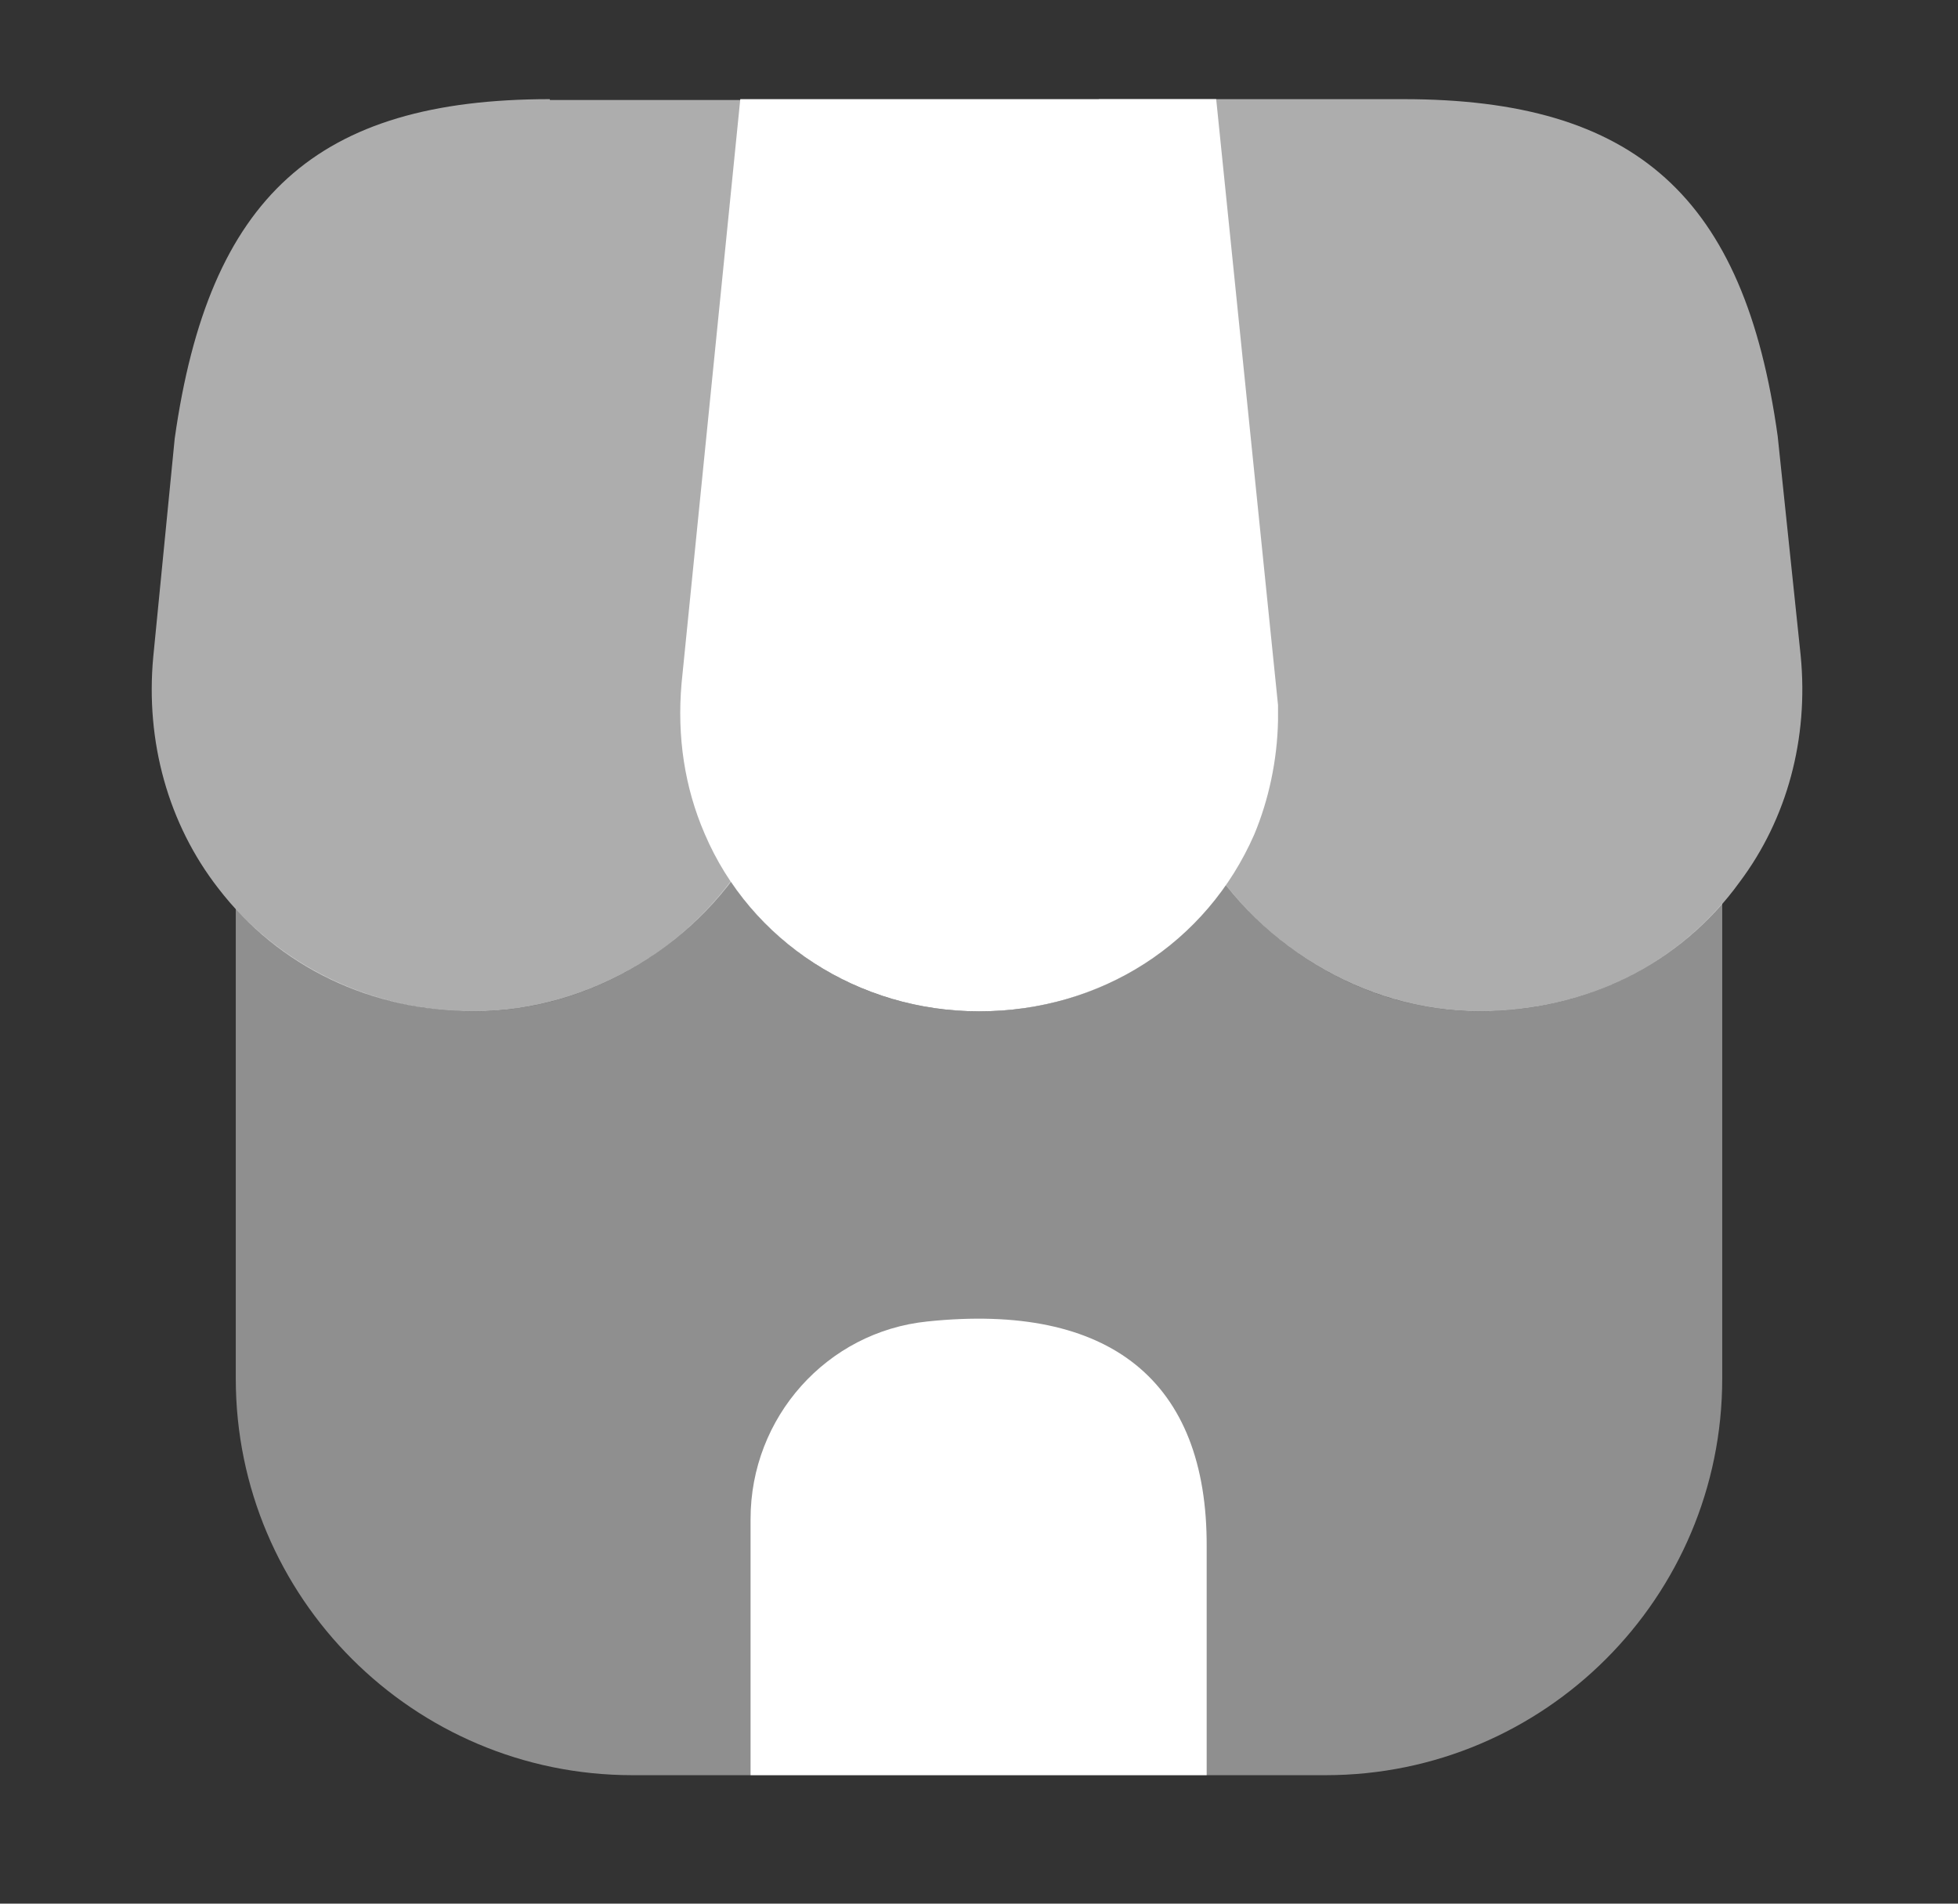 <svg width="36" height="35" viewBox="0 0 36 35" fill="none" xmlns="http://www.w3.org/2000/svg">
<rect x="0" y="0" width="36" height="35" fill="#333333" stroke="none"/>
<path opacity="0.45" d="M31.665 16.61V25.346C31.665 29.371 28.398 32.638 24.373 32.638H11.627C7.602 32.638 4.335 29.371 4.335 25.346V16.713C5.444 17.908 7.019 18.594 8.725 18.594C10.562 18.594 12.327 17.675 13.435 16.202C14.427 17.675 16.119 18.594 18 18.594C19.867 18.594 21.529 17.719 22.535 16.261C23.658 17.704 25.394 18.594 27.202 18.594C28.967 18.594 30.571 17.879 31.665 16.61Z" fill="white"/>
<path d="M22.361 1.823H13.611L12.532 12.556C12.444 13.548 12.59 14.481 12.955 15.327C13.8 17.311 15.784 18.594 18 18.594C20.246 18.594 22.186 17.34 23.061 15.342C23.323 14.715 23.484 13.986 23.498 13.242V12.965L22.361 1.823Z" fill="white"/>
<path opacity="0.6" d="M33.108 12.06L32.685 8.021C32.073 3.617 30.075 1.823 25.802 1.823H20.202L21.281 12.761C21.296 12.906 21.311 13.067 21.311 13.344C21.398 14.102 21.631 14.802 21.981 15.429C23.031 17.354 25.073 18.594 27.202 18.594C29.142 18.594 30.892 17.733 31.985 16.217C32.861 15.05 33.254 13.577 33.108 12.06Z" fill="white"/>
<path opacity="0.6" d="M10.11 1.823C5.822 1.823 3.839 3.617 3.212 8.065L2.818 12.075C2.672 13.636 3.095 15.152 4.014 16.333C5.122 17.777 6.829 18.594 8.724 18.594C10.854 18.594 12.895 17.354 13.931 15.458C14.31 14.802 14.558 14.044 14.631 13.256L15.768 1.838H10.11V1.823Z" fill="white"/>
<path d="M17.052 24.296C15.2 24.485 13.8 26.06 13.8 27.927V32.637H22.186V28.437C22.2 25.39 20.406 23.946 17.052 24.296Z" fill="white"/>
</svg>
